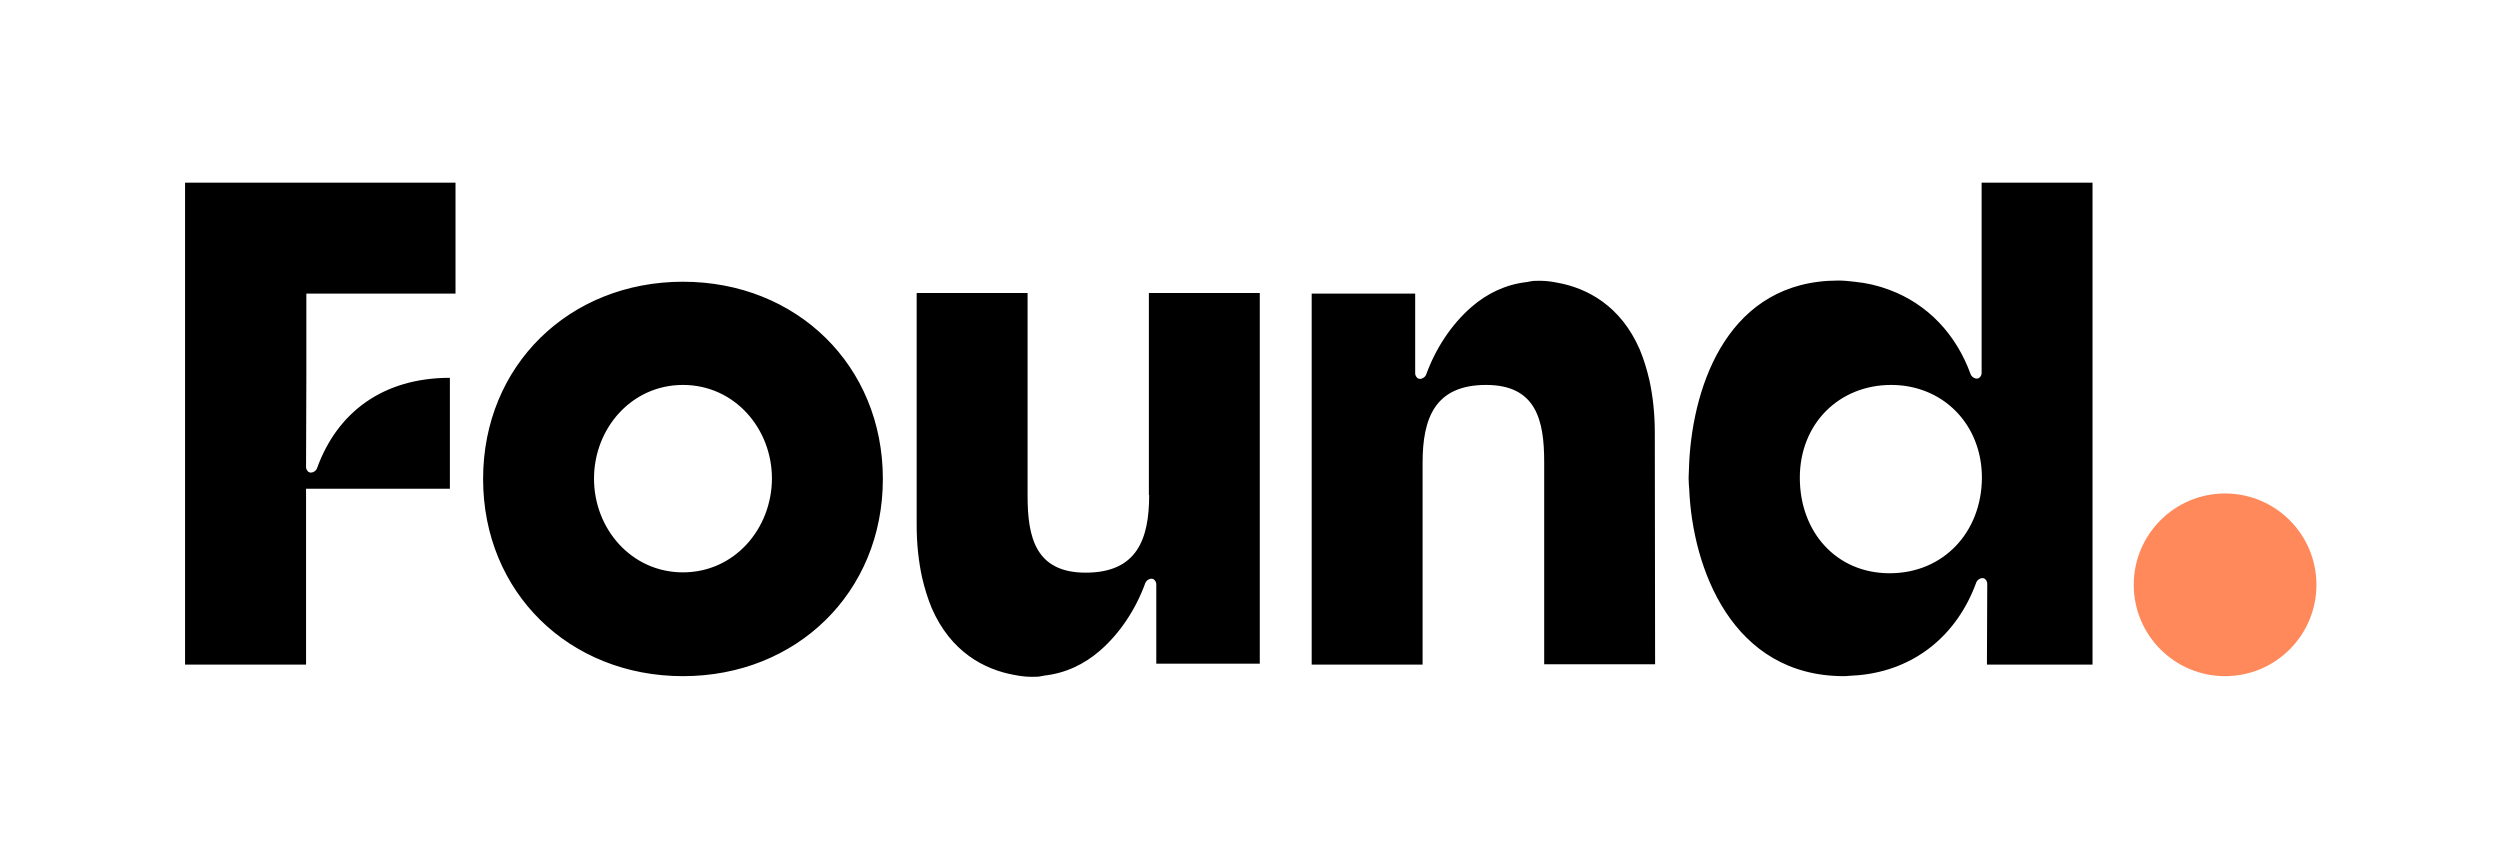 <svg width="843" height="290" viewBox="0 0 843 290" fill="none" xmlns="http://www.w3.org/2000/svg">
<path d="M750.3 228C767.31 228 781.1 214.211 781.1 197.2C781.1 180.19 767.31 166.4 750.3 166.4C733.29 166.4 719.5 180.19 719.5 197.2C719.5 214.211 733.29 228 750.3 228Z" fill="#FF895A"/>
<path d="M62.4 224.1H103.2V164.8H151.7V127.4C129.2 127.4 113.7 139 106.9 157.9C106.5 159 104.9 159.8 104 159.1C103.5 158.7 103.2 158.1 103.2 157.5L103.3 127.4V99H153.6V61.6H62.4V224.1ZM230.3 95C192 95 162.9 123.2 162.9 161.5C162.9 199.8 192 228 230.3 228C268.6 228 297.7 199.8 297.7 161.5C297.7 123.2 268.6 95 230.3 95ZM230.3 193C212.9 193 200.3 178.3 200.3 161.4C200.3 144.5 212.9 129.8 230.3 129.8C247.7 129.8 260.3 144.5 260.3 161.4C260.2 178.4 247.6 193 230.3 193ZM558 145.9C558 139.2 557.3 133.4 556.2 128.3C555.3 124.4 554.2 120.9 552.9 117.8C546.5 103.1 535.2 97.1 525 95.3C522.6 94.8 520.2 94.6 517.9 94.7C517.8 94.7 517.6 94.7 517.5 94.7C516.6 94.7 515.7 95 514.9 95.1C507.8 95.9 501.5 98.9 496.2 103.5C489.4 109.4 484.1 117.5 480.9 126.3C480.5 127.4 478.9 128.2 478 127.5C477.5 127.1 477.2 126.5 477.2 125.9V112.4V99H442.3V224.1H479.7V156C479.7 141.1 483.8 129.8 501.1 129.8C518 129.8 520.7 141.7 520.7 155.7V224H558.1L558 145.9ZM668.2 61.6V109.6V125.8C668.2 126.4 667.9 127 667.4 127.4C666.5 128.1 664.9 127.3 664.5 126.2C659.6 112.7 650 102.5 637 97.7C633.3 96.3 629.4 95.4 625.3 95C623.5 94.8 621.8 94.6 619.9 94.6C583.1 94.6 571 129.2 569.6 155.8L569.4 161.2C569.4 162.5 569.5 163.7 569.6 164.9C570.7 191.7 584.1 228 621.8 228C622.9 228 623.9 227.8 624.9 227.8C625.4 227.8 626 227.7 626.5 227.7C645.8 226 660 214 666.4 196.4C666.8 195.3 668.4 194.5 669.3 195.2C669.8 195.6 670.1 196.2 670.1 196.8L670 222.1V224.1H705.6V61.6H668.2ZM637.2 193.3C619.1 193.3 606.9 179.3 606.9 161.1C606.9 142.8 620.2 129.8 637.7 129.8C655.2 129.8 668.3 143.1 668.3 161.1C668.2 179.5 655.3 193.3 637.2 193.3ZM387.5 166.9C387.5 181.8 383.4 193.1 366.1 193.1C349.2 193.1 346.5 181.2 346.5 167.2V98.8H309.1V177C309.1 183.7 309.8 189.5 310.9 194.6C311.8 198.5 312.9 202 314.2 205.1C320.6 219.8 331.9 225.8 342.1 227.6C344.5 228.1 346.9 228.3 349.2 228.2C349.3 228.2 349.5 228.2 349.6 228.2C350.5 228.2 351.4 227.9 352.2 227.8C359.3 227 365.6 224 370.9 219.4C377.7 213.5 383 205.4 386.2 196.6C386.6 195.5 388.2 194.7 389.1 195.4C389.6 195.8 389.9 196.4 389.9 197V210.5V223.8H424.8V98.8H387.4V166.9H387.5Z" fill="black"/>
</svg>
